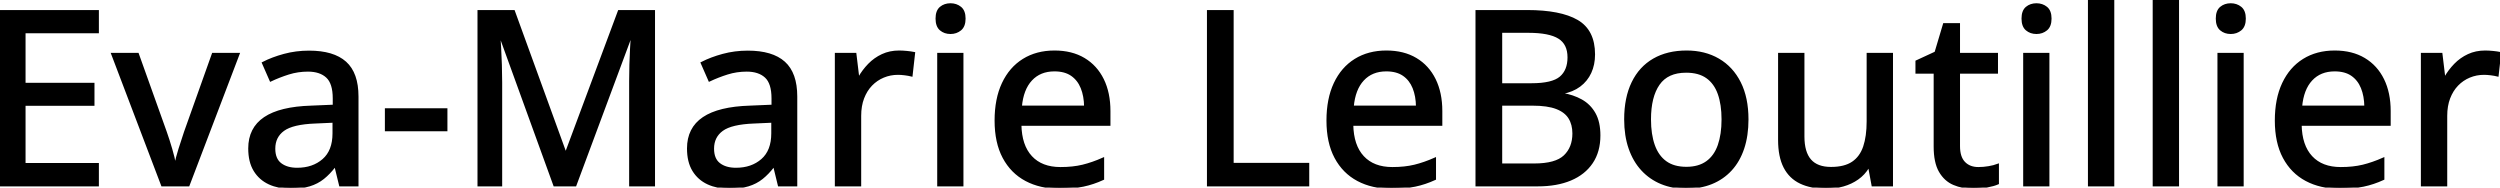 <svg width="1025.488" height="76.954" viewBox="0 0 1025.488 76.954" xmlns="http://www.w3.org/2000/svg"><g id="svgGroup" stroke-linecap="round" fill-rule="evenodd" font-size="9pt" stroke="#000" stroke-width="0.25mm" fill="#000" style="stroke:#000;stroke-width:0.25mm;fill:#000"><path d="M 235.986 75.977 L 227.441 75.977 L 205.176 14.6 L 204.785 14.6 Q 204.932 16.602 205.103 19.751 Q 205.273 22.9 205.396 26.587 Q 205.518 30.273 205.518 33.838 L 205.518 75.977 L 196.338 75.977 L 196.338 4.59 L 210.742 4.59 L 231.885 62.744 L 232.227 62.744 L 253.906 4.59 L 268.213 4.59 L 268.213 75.977 L 258.545 75.977 L 258.545 33.252 Q 258.545 30.029 258.643 26.538 Q 258.74 23.047 258.911 19.897 Q 259.082 16.748 259.229 14.697 L 258.789 14.697 L 235.986 75.977 Z M 40.088 67.334 L 40.088 75.977 L 0 75.977 L 0 4.59 L 40.088 4.59 L 40.088 13.184 L 10.01 13.184 L 10.01 34.424 L 38.281 34.424 L 38.281 42.92 L 10.01 42.92 L 10.01 67.334 L 40.088 67.334 Z M 766.162 22.168 L 776.025 22.168 L 776.025 75.977 L 768.164 75.977 L 766.797 68.604 L 766.26 68.604 Q 764.6 71.387 761.963 73.242 Q 759.326 75.098 756.055 76.025 Q 752.783 76.953 749.121 76.953 Q 742.92 76.953 738.599 74.902 Q 734.277 72.852 732.056 68.53 Q 729.834 64.209 729.834 57.373 L 729.834 22.168 L 739.697 22.168 L 739.697 56.006 Q 739.697 62.5 742.505 65.723 Q 745.313 68.945 751.074 68.945 Q 756.689 68.945 759.985 66.724 Q 763.281 64.502 764.722 60.229 Q 766.162 55.957 766.162 49.756 L 766.162 22.168 Z M 77.295 75.977 L 66.553 75.977 L 46.094 22.168 L 56.494 22.168 L 67.969 54.248 Q 69.092 57.422 70.19 61.182 Q 71.289 64.941 71.68 67.383 L 72.021 67.383 Q 72.51 64.893 73.682 61.133 Q 74.854 57.373 75.928 54.248 L 87.354 22.168 L 97.803 22.168 L 77.295 75.977 Z M 605.713 75.977 L 605.713 4.59 L 626.416 4.59 Q 640.039 4.59 646.924 8.594 Q 653.809 12.598 653.809 22.314 Q 653.809 26.465 652.295 29.736 Q 650.781 33.008 647.9 35.156 Q 645.02 37.305 640.82 38.086 L 640.82 38.574 Q 645.215 39.307 648.633 41.211 Q 652.051 43.115 654.028 46.606 Q 656.006 50.098 656.006 55.566 Q 656.006 62.109 652.93 66.675 Q 649.854 71.24 644.214 73.608 Q 638.574 75.977 630.811 75.977 L 605.713 75.977 Z M 146.582 39.6 L 146.582 75.977 L 139.551 75.977 L 137.646 68.164 L 137.256 68.164 Q 135.01 71.094 132.568 73.047 Q 130.127 75 126.929 75.977 Q 123.73 76.953 119.141 76.953 Q 114.258 76.953 110.449 75.195 Q 106.641 73.438 104.468 69.897 Q 102.295 66.357 102.295 60.889 Q 102.295 52.686 108.594 48.438 Q 114.893 44.189 127.686 43.799 L 136.963 43.408 L 136.963 40.381 Q 136.963 34.082 134.155 31.494 Q 131.348 28.906 126.318 28.906 Q 122.168 28.906 118.359 30.103 Q 114.551 31.299 111.035 32.959 L 107.91 25.83 Q 111.719 23.877 116.577 22.559 Q 121.436 21.24 126.758 21.24 Q 136.719 21.24 141.65 25.659 Q 146.582 30.078 146.582 39.6 Z M 326.563 39.6 L 326.563 75.977 L 319.531 75.977 L 317.627 68.164 L 317.236 68.164 Q 314.99 71.094 312.549 73.047 Q 310.107 75 306.909 75.977 Q 303.711 76.953 299.121 76.953 Q 294.238 76.953 290.43 75.195 Q 286.621 73.438 284.448 69.897 Q 282.275 66.357 282.275 60.889 Q 282.275 52.686 288.574 48.438 Q 294.873 44.189 307.666 43.799 L 316.943 43.408 L 316.943 40.381 Q 316.943 34.082 314.136 31.494 Q 311.328 28.906 306.299 28.906 Q 302.148 28.906 298.34 30.103 Q 294.531 31.299 291.016 32.959 L 287.891 25.83 Q 291.699 23.877 296.558 22.559 Q 301.416 21.24 306.738 21.24 Q 316.699 21.24 321.631 25.659 Q 326.563 30.078 326.563 39.6 Z M 455.029 45.557 L 455.029 51.123 L 418.506 51.123 Q 418.652 59.766 422.949 64.38 Q 427.246 68.994 435.01 68.994 Q 440.137 68.994 444.141 68.018 Q 448.145 67.041 452.441 65.137 L 452.441 73.389 Q 448.389 75.244 444.312 76.099 Q 440.234 76.953 434.57 76.953 Q 426.758 76.953 420.874 73.828 Q 414.99 70.703 411.719 64.575 Q 408.447 58.447 408.447 49.463 Q 408.447 40.576 411.426 34.253 Q 414.404 27.93 419.824 24.561 Q 425.244 21.191 432.568 21.191 Q 439.6 21.191 444.629 24.194 Q 449.658 27.197 452.344 32.666 Q 455.029 38.135 455.029 45.557 Z M 591.162 45.557 L 591.162 51.123 L 554.639 51.123 Q 554.785 59.766 559.082 64.38 Q 563.379 68.994 571.143 68.994 Q 576.27 68.994 580.273 68.018 Q 584.277 67.041 588.574 65.137 L 588.574 73.389 Q 584.521 75.244 580.444 76.099 Q 576.367 76.953 570.703 76.953 Q 562.891 76.953 557.007 73.828 Q 551.123 70.703 547.852 64.575 Q 544.58 58.447 544.58 49.463 Q 544.58 40.576 547.559 34.253 Q 550.537 27.93 555.957 24.561 Q 561.377 21.191 568.701 21.191 Q 575.732 21.191 580.762 24.194 Q 585.791 27.197 588.477 32.666 Q 591.162 38.135 591.162 45.557 Z M 980.176 45.557 L 980.176 51.123 L 943.652 51.123 Q 943.799 59.766 948.096 64.38 Q 952.393 68.994 960.156 68.994 Q 965.283 68.994 969.287 68.018 Q 973.291 67.041 977.588 65.137 L 977.588 73.389 Q 973.535 75.244 969.458 76.099 Q 965.381 76.953 959.717 76.953 Q 951.904 76.953 946.021 73.828 Q 940.137 70.703 936.865 64.575 Q 933.594 58.447 933.594 49.463 Q 933.594 40.576 936.572 34.253 Q 939.551 27.93 944.971 24.561 Q 950.391 21.191 957.715 21.191 Q 964.746 21.191 969.775 24.194 Q 974.805 27.197 977.49 32.666 Q 980.176 38.135 980.176 45.557 Z M 536.572 75.977 L 495.557 75.977 L 495.557 4.59 L 505.566 4.59 L 505.566 67.285 L 536.572 67.285 L 536.572 75.977 Z M 819.482 67.676 L 819.482 75.195 Q 817.822 75.928 815.063 76.44 Q 812.305 76.953 809.424 76.953 Q 805.029 76.953 801.465 75.439 Q 797.9 73.926 795.776 70.264 Q 793.652 66.602 793.652 60.107 L 793.652 29.736 L 786.182 29.736 L 786.182 25.195 L 793.994 21.582 L 797.461 9.961 L 803.516 9.961 L 803.516 22.168 L 819.092 22.168 L 819.092 29.736 L 803.516 29.736 L 803.516 59.961 Q 803.516 64.502 805.688 66.748 Q 807.861 68.994 811.523 68.994 Q 813.623 68.994 815.771 68.628 Q 817.92 68.262 819.482 67.676 Z M 374.902 21.777 L 373.877 30.908 Q 372.705 30.615 371.167 30.42 Q 369.629 30.225 368.311 30.225 Q 365.186 30.225 362.354 31.396 Q 359.521 32.568 357.373 34.79 Q 355.225 37.012 354.004 40.21 Q 352.783 43.408 352.783 47.51 L 352.783 75.977 L 342.92 75.977 L 342.92 22.168 L 350.83 22.168 L 352.002 31.885 L 352.441 31.885 Q 354.102 28.955 356.47 26.514 Q 358.838 24.072 361.938 22.632 Q 365.039 21.191 368.799 21.191 Q 370.264 21.191 371.973 21.362 Q 373.682 21.533 374.902 21.777 Z M 1025.488 21.777 L 1024.463 30.908 Q 1023.291 30.615 1021.753 30.42 Q 1020.215 30.225 1018.896 30.225 Q 1015.771 30.225 1012.939 31.396 Q 1010.107 32.568 1007.959 34.79 Q 1005.811 37.012 1004.59 40.21 Q 1003.369 43.408 1003.369 47.51 L 1003.369 75.977 L 993.506 75.977 L 993.506 22.168 L 1001.416 22.168 L 1002.588 31.885 L 1003.027 31.885 Q 1004.688 28.955 1007.056 26.514 Q 1009.424 24.072 1012.524 22.632 Q 1015.625 21.191 1019.385 21.191 Q 1020.85 21.191 1022.559 21.362 Q 1024.268 21.533 1025.488 21.777 Z M 866.797 0 L 866.797 75.977 L 856.934 75.977 L 856.934 0 L 866.797 0 Z M 893.359 0 L 893.359 75.977 L 883.496 75.977 L 883.496 0 L 893.359 0 Z M 716.748 48.975 Q 716.748 55.615 715.015 60.815 Q 713.281 66.016 709.985 69.604 Q 706.689 73.193 702.051 75.073 Q 697.412 76.953 691.553 76.953 Q 686.084 76.953 681.519 75.073 Q 676.953 73.193 673.633 69.604 Q 670.313 66.016 668.506 60.815 Q 666.699 55.615 666.699 48.975 Q 666.699 40.137 669.727 33.911 Q 672.754 27.686 678.394 24.438 Q 684.033 21.191 691.846 21.191 Q 699.268 21.191 704.883 24.463 Q 710.498 27.734 713.623 33.936 Q 716.748 40.137 716.748 48.975 Z M 384.912 22.168 L 394.727 22.168 L 394.727 75.977 L 384.912 75.977 L 384.912 22.168 Z M 830.371 22.168 L 840.186 22.168 L 840.186 75.977 L 830.371 75.977 L 830.371 22.168 Z M 910.059 22.168 L 919.873 22.168 L 919.873 75.977 L 910.059 75.977 L 910.059 22.168 Z M 676.758 48.975 Q 676.758 55.176 678.345 59.644 Q 679.932 64.111 683.228 66.504 Q 686.523 68.896 691.748 68.896 Q 696.875 68.896 700.195 66.504 Q 703.516 64.111 705.078 59.644 Q 706.641 55.176 706.641 48.975 Q 706.641 42.822 705.078 38.428 Q 703.516 34.033 700.22 31.689 Q 696.924 29.346 691.65 29.346 Q 683.936 29.346 680.347 34.497 Q 676.758 39.648 676.758 48.975 Z M 628.662 42.871 L 615.723 42.871 L 615.723 67.529 L 629.346 67.529 Q 638.184 67.529 641.821 64.063 Q 645.459 60.596 645.459 54.736 Q 645.459 51.025 643.823 48.364 Q 642.188 45.703 638.525 44.287 Q 634.863 42.871 628.662 42.871 Z M 615.723 12.988 L 615.723 34.619 L 628.174 34.619 Q 636.816 34.619 640.137 31.787 Q 643.457 28.955 643.457 23.535 Q 643.457 17.92 639.502 15.454 Q 635.547 12.988 626.953 12.988 L 615.723 12.988 Z M 136.865 54.688 L 136.865 49.854 L 129.346 50.195 Q 120.02 50.537 116.235 53.296 Q 112.451 56.055 112.451 60.986 Q 112.451 65.283 115.039 67.285 Q 117.627 69.287 121.875 69.287 Q 128.418 69.287 132.642 65.601 Q 136.865 61.914 136.865 54.688 Z M 316.846 54.688 L 316.846 49.854 L 309.326 50.195 Q 300 50.537 296.216 53.296 Q 292.432 56.055 292.432 60.986 Q 292.432 65.283 295.02 67.285 Q 297.607 69.287 301.855 69.287 Q 308.398 69.287 312.622 65.601 Q 316.846 61.914 316.846 54.688 Z M 418.701 43.799 L 445.166 43.799 Q 445.117 39.355 443.75 35.986 Q 442.383 32.617 439.624 30.713 Q 436.865 28.809 432.52 28.809 Q 426.563 28.809 422.949 32.69 Q 419.336 36.572 418.701 43.799 Z M 554.834 43.799 L 581.299 43.799 Q 581.25 39.355 579.883 35.986 Q 578.516 32.617 575.757 30.713 Q 572.998 28.809 568.652 28.809 Q 562.695 28.809 559.082 32.69 Q 555.469 36.572 554.834 43.799 Z M 943.848 43.799 L 970.313 43.799 Q 970.264 39.355 968.896 35.986 Q 967.529 32.617 964.771 30.713 Q 962.012 28.809 957.666 28.809 Q 951.709 28.809 948.096 32.69 Q 944.482 36.572 943.848 43.799 Z M 183.057 53.369 L 158.35 53.369 L 158.35 44.873 L 183.057 44.873 L 183.057 53.369 Z M 389.893 1.807 Q 392.236 1.807 393.921 3.174 Q 395.605 4.541 395.605 7.617 Q 395.605 10.693 393.921 12.085 Q 392.236 13.477 389.893 13.477 Q 387.5 13.477 385.864 12.085 Q 384.229 10.693 384.229 7.617 Q 384.229 4.541 385.864 3.174 Q 387.5 1.807 389.893 1.807 Z M 835.352 1.807 Q 837.695 1.807 839.38 3.174 Q 841.064 4.541 841.064 7.617 Q 841.064 10.693 839.38 12.085 Q 837.695 13.477 835.352 13.477 Q 832.959 13.477 831.323 12.085 Q 829.688 10.693 829.688 7.617 Q 829.688 4.541 831.323 3.174 Q 832.959 1.807 835.352 1.807 Z M 915.039 1.807 Q 917.383 1.807 919.067 3.174 Q 920.752 4.541 920.752 7.617 Q 920.752 10.693 919.067 12.085 Q 917.383 13.477 915.039 13.477 Q 912.646 13.477 911.011 12.085 Q 909.375 10.693 909.375 7.617 Q 909.375 4.541 911.011 3.174 Q 912.646 1.807 915.039 1.807 Z" vector-effect="non-scaling-stroke"/></g></svg>